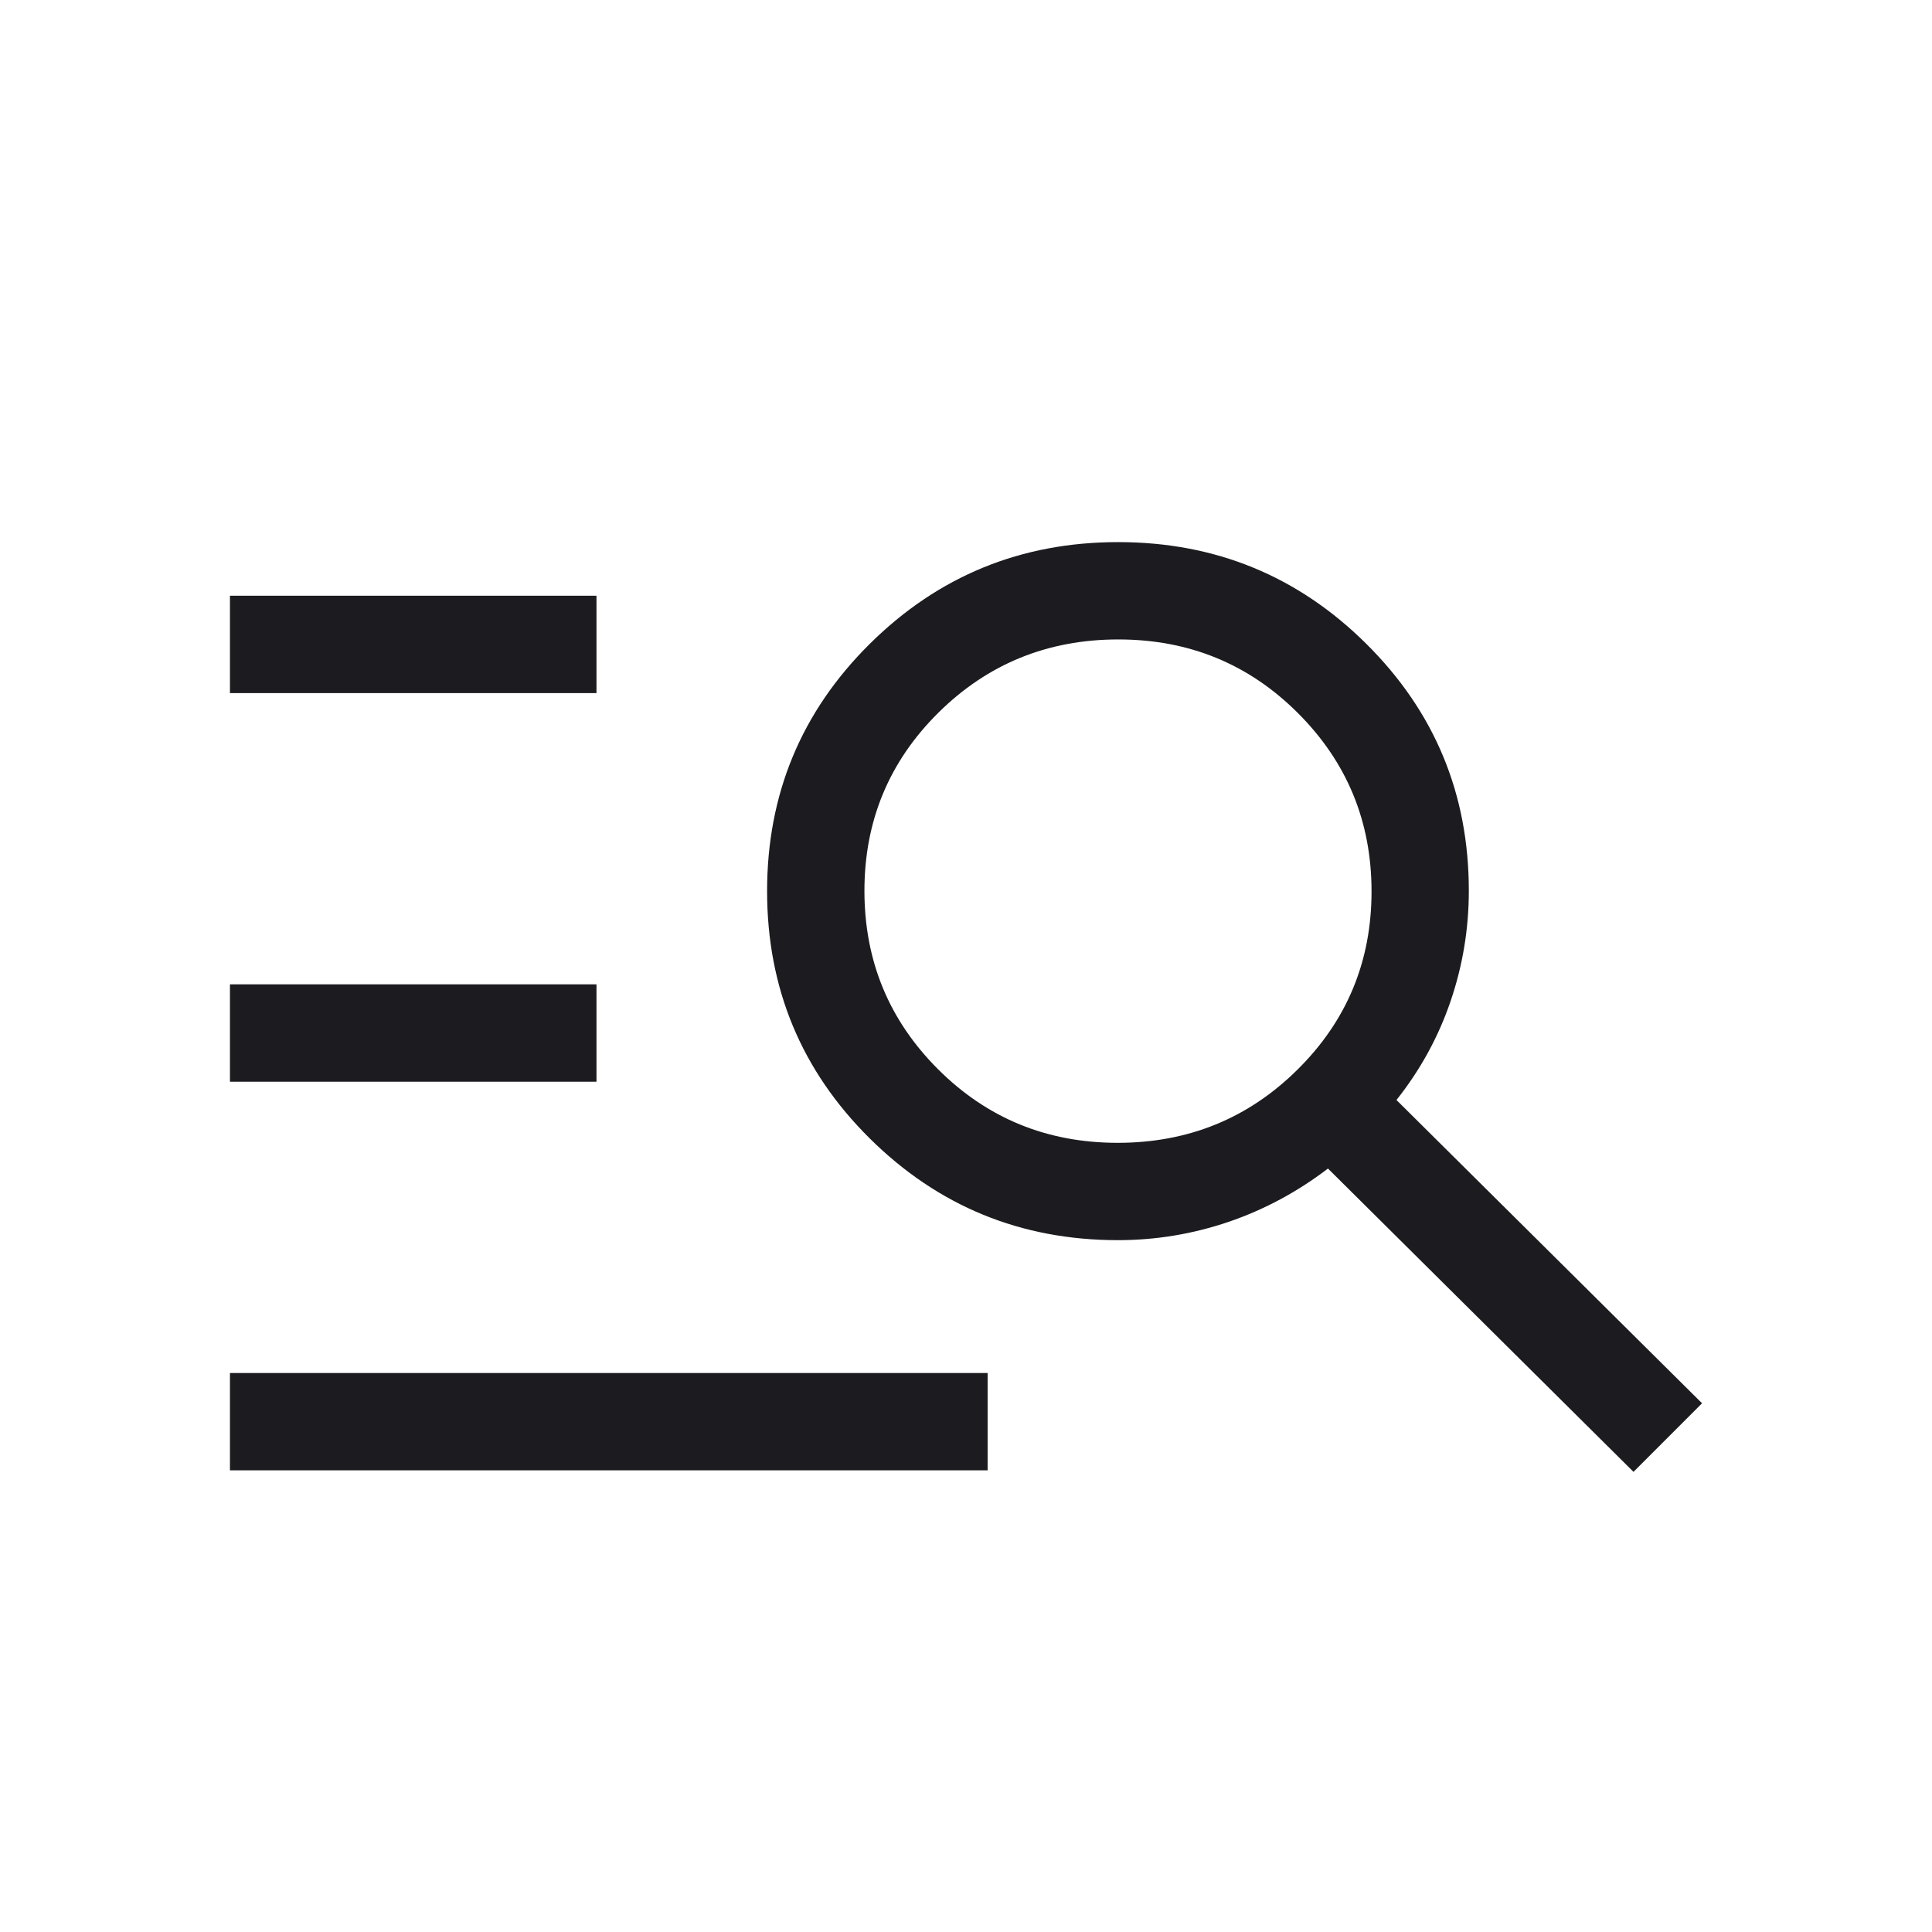 <svg width="42" height="42" viewBox="0 0 42 42" fill="none" xmlns="http://www.w3.org/2000/svg">
<mask id="mask0_9780_21476" style="mask-type:alpha" maskUnits="userSpaceOnUse" x="0" y="0" width="42" height="42">
<rect x="0.789" y="0.837" width="40.423" height="40.423" fill="#D9D9D9"/>
</mask>
<g mask="url(#mask0_9780_21476)">
<path d="M4.999 31.964V29.848H21.47V31.964H4.999ZM4.999 23.516V21.399H12.967V23.516H4.999ZM4.999 15.067V12.951H12.967V15.067H4.999ZM35.511 31.997L28.869 25.403C28.204 25.911 27.483 26.298 26.706 26.563C25.928 26.827 25.127 26.96 24.304 26.96C22.193 26.96 20.395 26.222 18.907 24.748C17.42 23.273 16.676 21.481 16.676 19.372C16.676 17.264 17.42 15.472 18.908 13.997C20.396 12.523 22.196 11.785 24.308 11.785C26.419 11.785 28.218 12.523 29.703 13.997C31.189 15.472 31.931 17.261 31.931 19.364C31.931 20.188 31.799 20.988 31.534 21.766C31.269 22.544 30.877 23.259 30.358 23.913L37.001 30.506L35.511 31.997ZM24.297 24.844C25.832 24.844 27.136 24.313 28.208 23.251C29.28 22.19 29.816 20.899 29.816 19.379C29.816 17.859 29.282 16.566 28.214 15.5C27.147 14.434 25.846 13.901 24.311 13.901C22.775 13.901 21.472 14.432 20.4 15.493C19.328 16.555 18.792 17.846 18.792 19.366C18.792 20.886 19.326 22.179 20.393 23.245C21.461 24.311 22.762 24.844 24.297 24.844Z" fill="#1C1B1F"/>
</g>
</svg>
